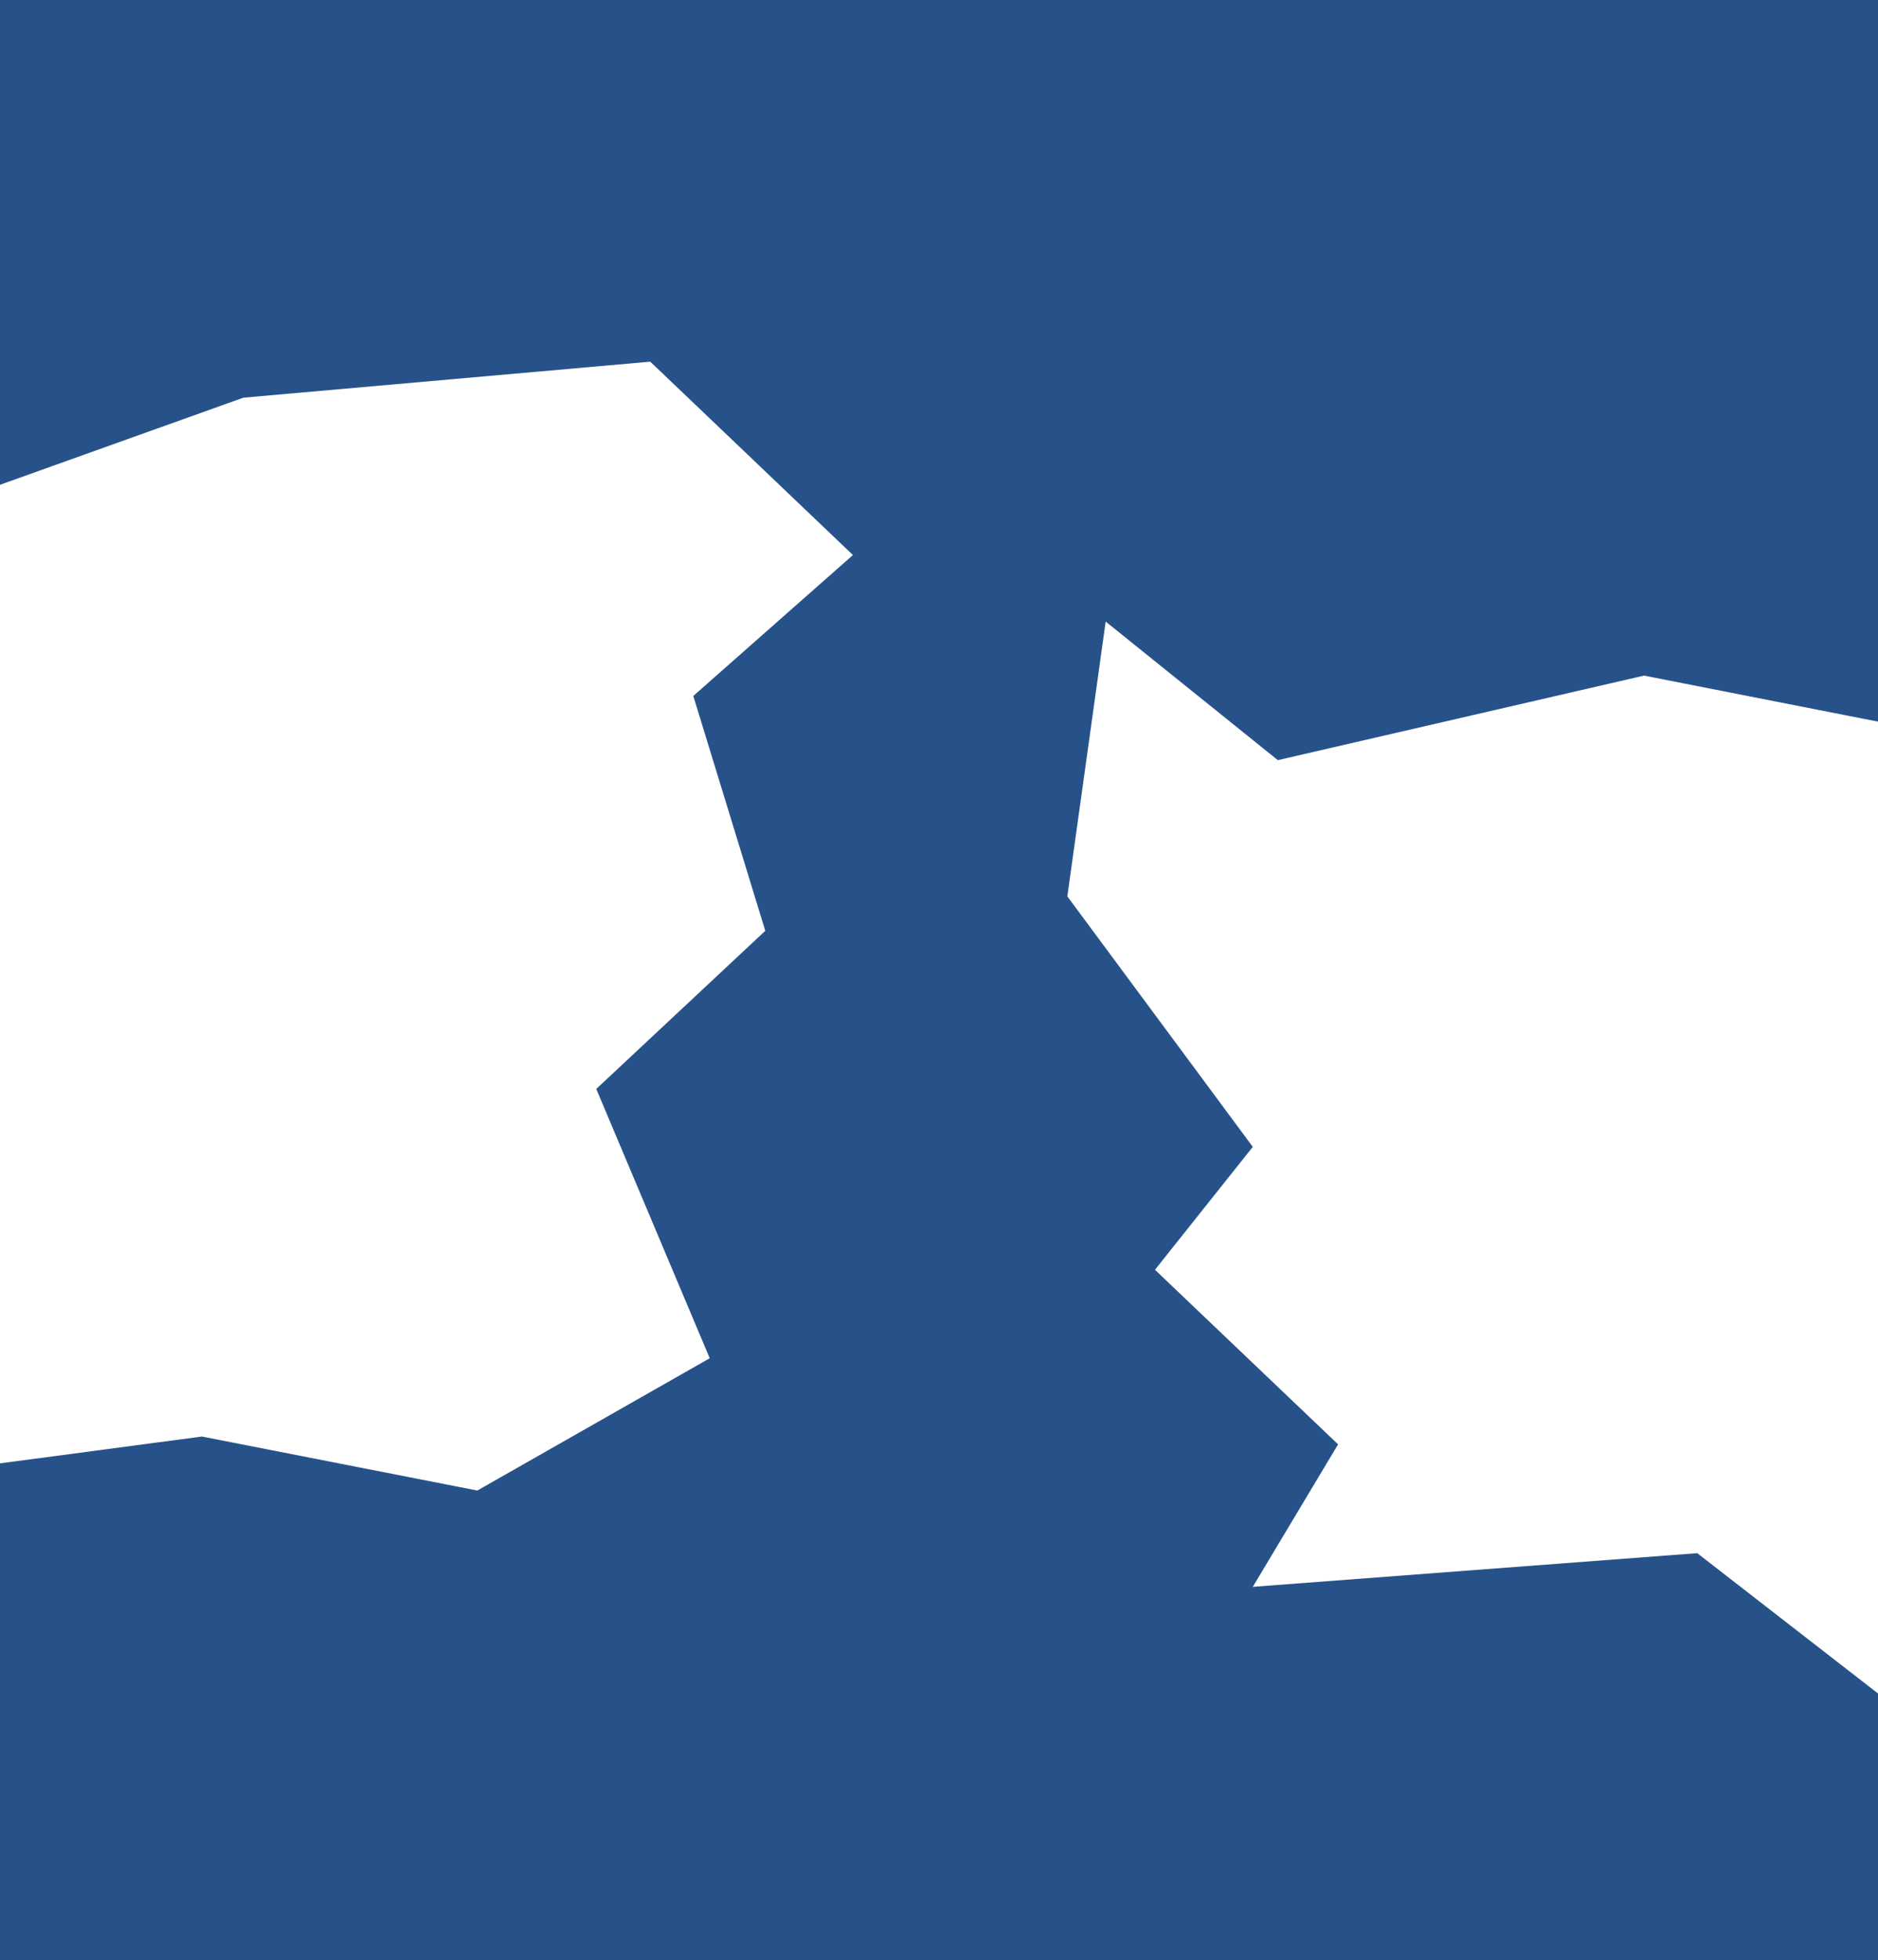 <?xml version="1.0" encoding="UTF-8"?> <svg xmlns="http://www.w3.org/2000/svg" width="1200" height="1252" viewBox="0 0 1200 1252" fill="none"><path d="M1200 460.901L1050.5 431.5L816.5 485.5L706.5 397L682 572.5L800.5 732.5L738 811L855 922.5L800.5 1013.5L1084.5 992L1200 1081.61V1252H0V934.646L129 917.5L305 952L453.5 867.5L381 695.5L489 594.5L443 444.5L545 354.5L415.5 231L155.5 254L0 309.626V0H1200V460.901Z" fill="#275289"></path></svg> 